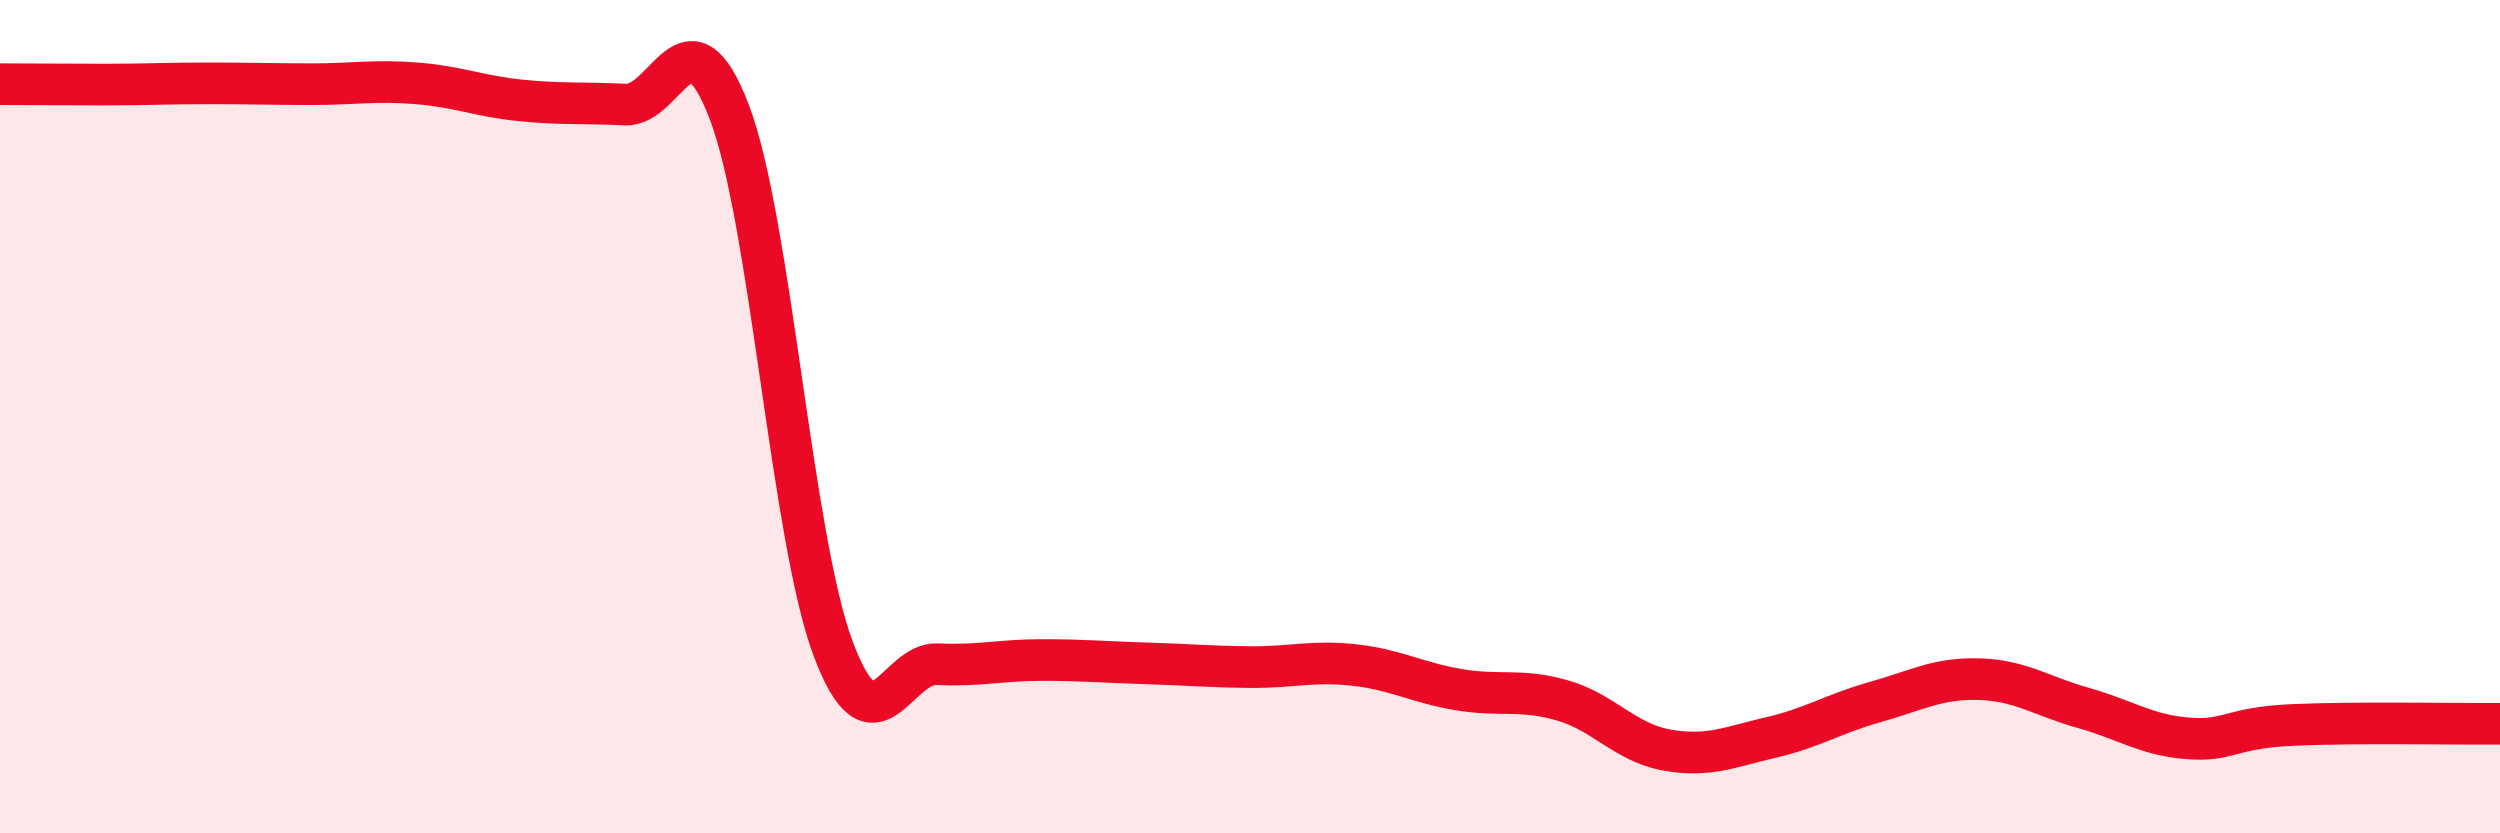 
    <svg width="60" height="20" viewBox="0 0 60 20" xmlns="http://www.w3.org/2000/svg">
      <path
        d="M 0,2.02 C 0.5,2.02 1.5,2.03 2.5,2.03 C 3.5,2.03 4,2 5,2 C 6,2 6.5,2.02 7.5,2.02 C 8.5,2.02 9,1.92 10,2 C 11,2.08 11.5,2.31 12.5,2.41 C 13.5,2.51 14,2.46 15,2.51 C 16,2.56 16.5,0.07 17.5,2.68 C 18.5,5.29 19,12.93 20,15.58 C 21,18.23 21.5,15.89 22.5,15.94 C 23.5,15.99 24,15.84 25,15.84 C 26,15.84 26.5,15.89 27.5,15.92 C 28.5,15.95 29,16 30,16.01 C 31,16.02 31.5,15.85 32.5,15.96 C 33.5,16.07 34,16.38 35,16.55 C 36,16.72 36.5,16.52 37.5,16.81 C 38.5,17.1 39,17.82 40,18 C 41,18.18 41.5,17.93 42.5,17.7 C 43.5,17.47 44,17.13 45,16.85 C 46,16.57 46.5,16.27 47.5,16.3 C 48.5,16.33 49,16.71 50,16.99 C 51,17.27 51.5,17.64 52.5,17.72 C 53.5,17.8 53.5,17.47 55,17.4 C 56.5,17.33 59,17.38 60,17.37L60 20L0 20Z"
        fill="#EB0A25"
        opacity="0.1"
        stroke-linecap="round"
        stroke-linejoin="round"
      />
      <path
        d="M 0,2.02 C 0.5,2.02 1.5,2.03 2.5,2.03 C 3.5,2.03 4,2 5,2 C 6,2 6.5,2.02 7.5,2.02 C 8.5,2.02 9,1.92 10,2 C 11,2.08 11.5,2.31 12.5,2.41 C 13.5,2.51 14,2.46 15,2.51 C 16,2.56 16.5,0.07 17.5,2.68 C 18.5,5.29 19,12.93 20,15.58 C 21,18.23 21.5,15.89 22.5,15.94 C 23.5,15.99 24,15.84 25,15.84 C 26,15.84 26.5,15.89 27.5,15.92 C 28.5,15.95 29,16 30,16.01 C 31,16.02 31.5,15.85 32.5,15.96 C 33.5,16.07 34,16.38 35,16.55 C 36,16.72 36.5,16.52 37.5,16.81 C 38.5,17.1 39,17.82 40,18 C 41,18.18 41.5,17.93 42.5,17.7 C 43.5,17.47 44,17.13 45,16.85 C 46,16.57 46.5,16.27 47.5,16.3 C 48.5,16.33 49,16.71 50,16.99 C 51,17.27 51.5,17.64 52.5,17.72 C 53.5,17.8 53.5,17.47 55,17.4 C 56.5,17.33 59,17.38 60,17.37"
        stroke="#EB0A25"
        stroke-width="1"
        fill="none"
        stroke-linecap="round"
        stroke-linejoin="round"
      />
    </svg>
  